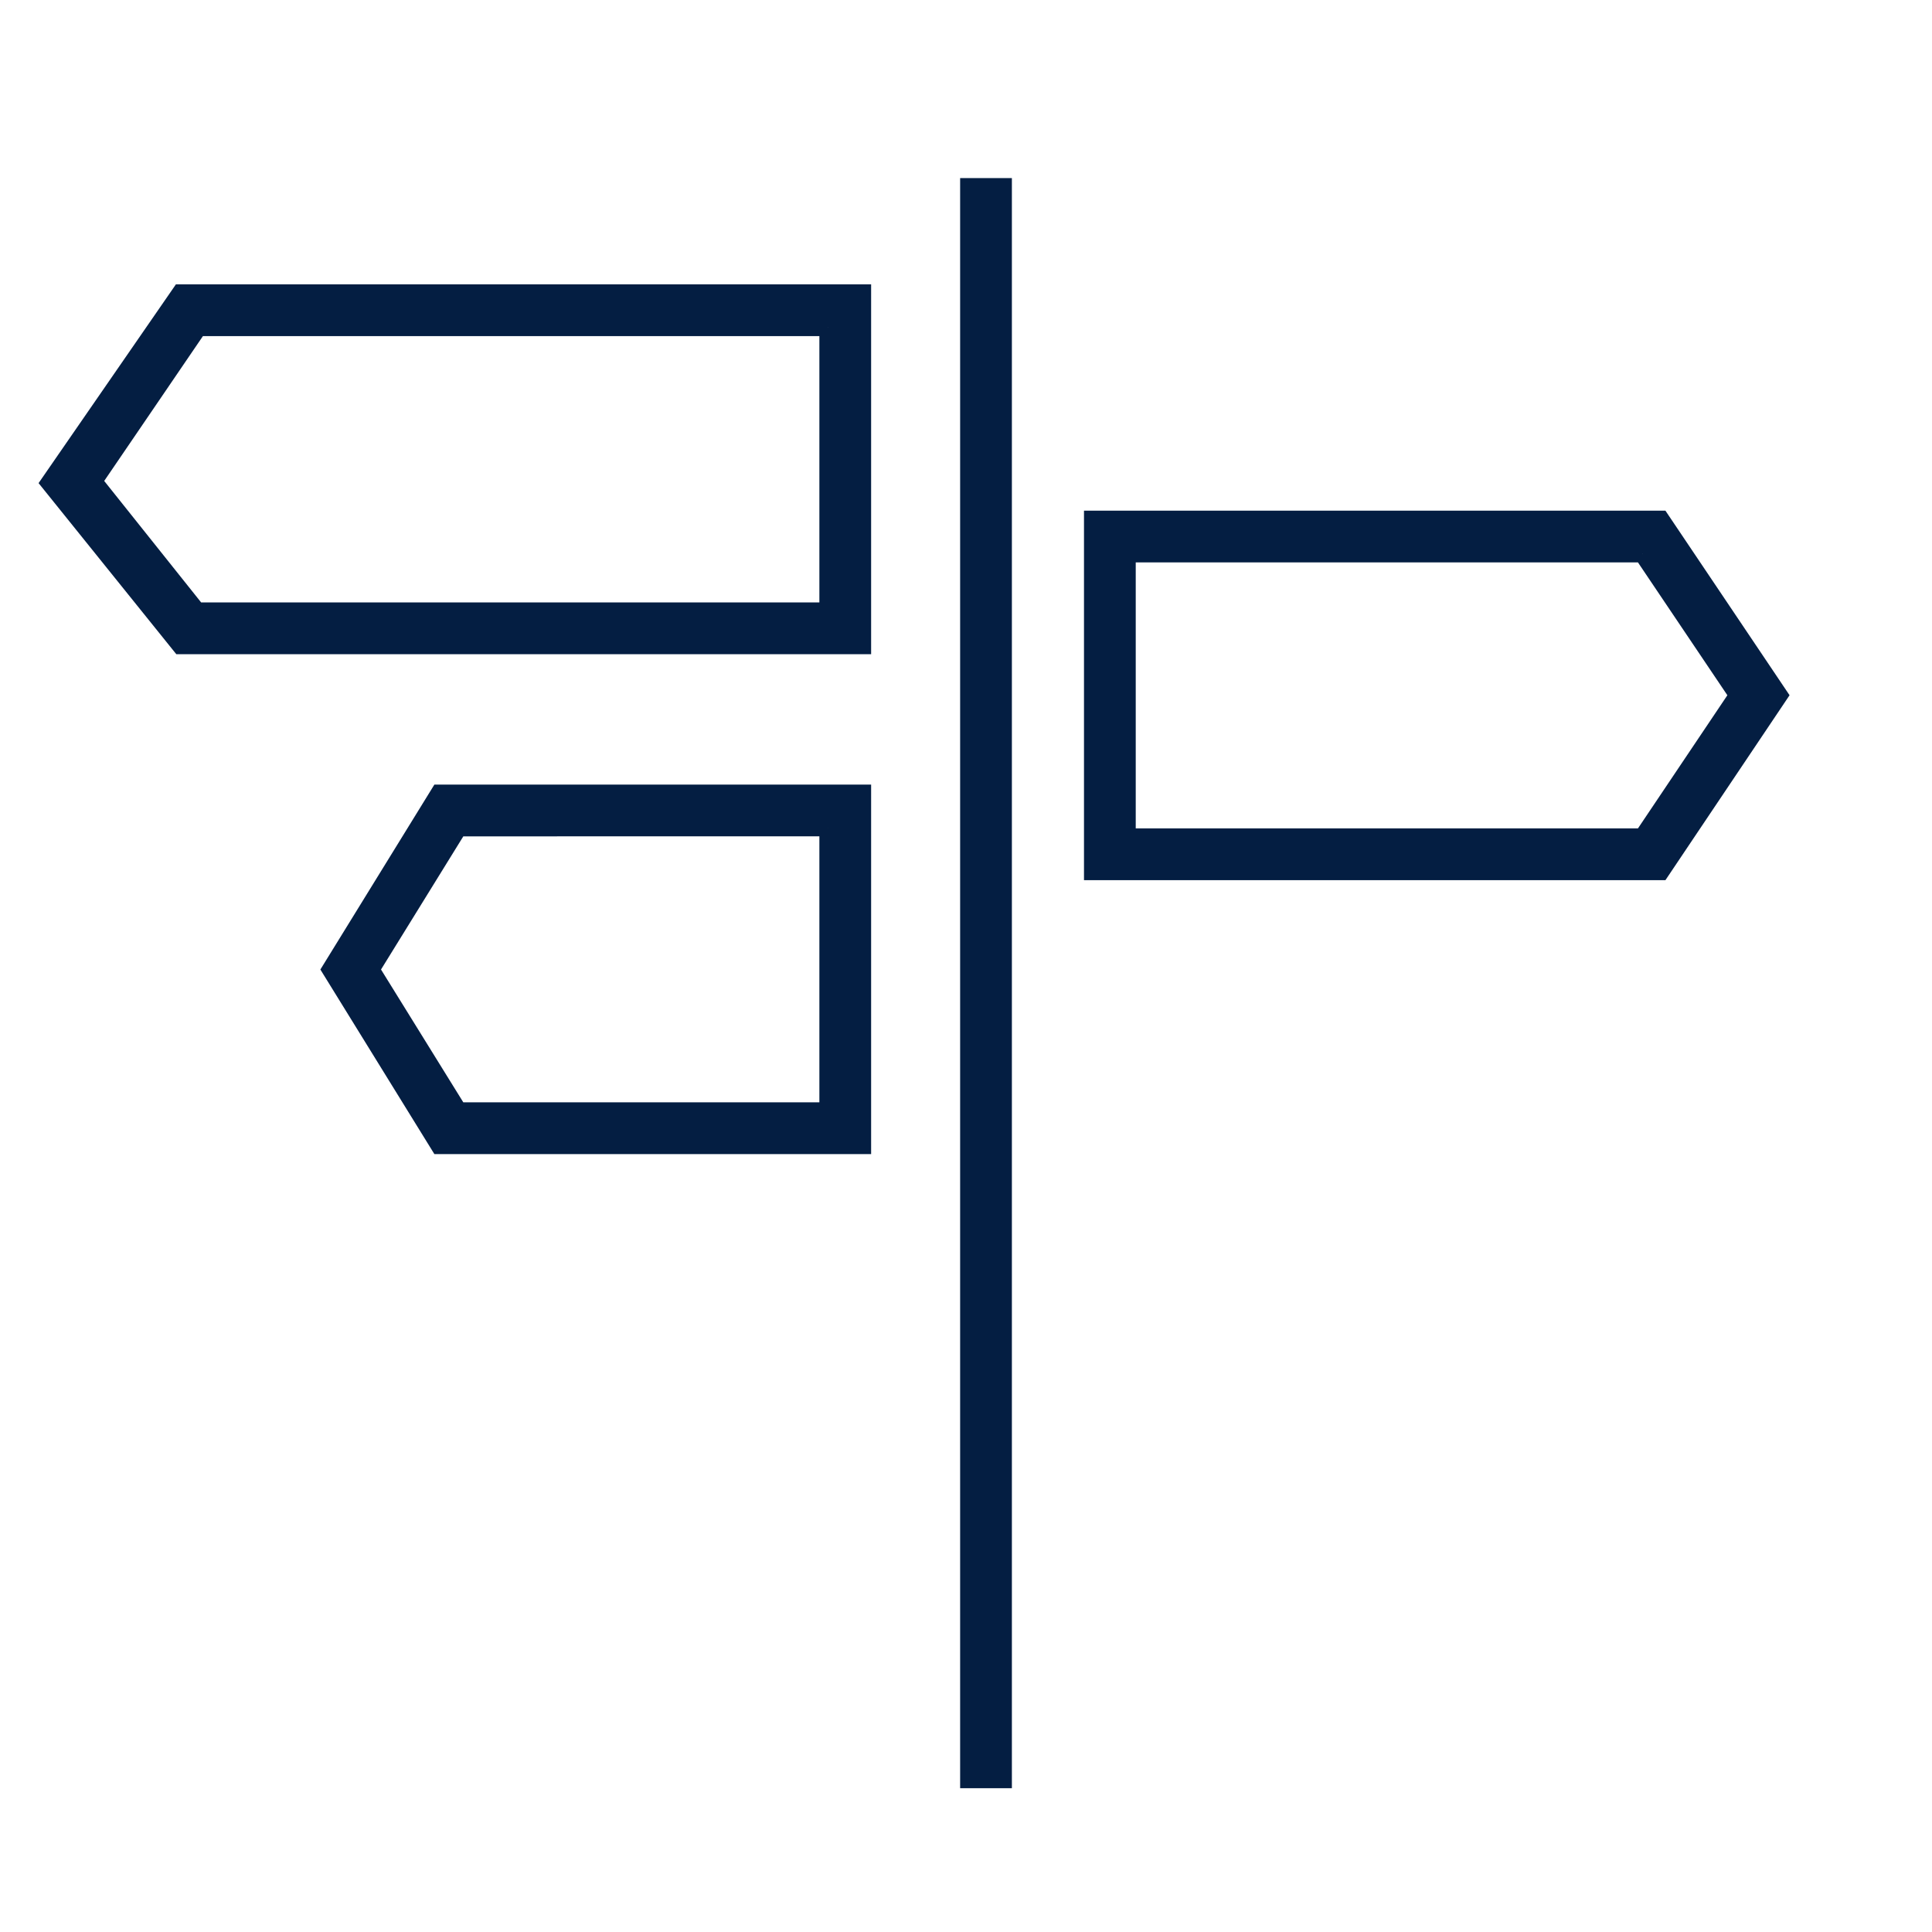 <svg xmlns="http://www.w3.org/2000/svg" width="56" height="56" viewBox="0 0 56 56"><rect width="56" height="56" fill="none"/><rect width="1.5" height="46.67" transform="translate(27.83 5.162)" fill="#041e42"/><path d="M36.5,20v8.22H18.21l-3-3.76L18.25,20H36.5m1-1H17.73l-3.8,5.5,3.8,4.72H37.5Z" transform="translate(-12.5 -10.508)" fill="#041e42" stroke="#041e42" stroke-width="0.5"/><path d="M60.11,26.56l2.76,4.1-2.76,4.11H45.17V26.56H60.11m.53-1H44.17V35.77H60.64l3.43-5.11Z" transform="translate(-12.5 -10.508)" fill="#041e42" stroke="#041e42" stroke-width="0.5"/><path d="M36.5,34.5v8.21H25.79l-2.54-4.1,2.54-4.11H36.5m1-1H25.23l-3.15,5.11,3.15,5.1H37.5Z" transform="translate(-12.5 -10.508)" fill="#041e42" stroke="#041e42" stroke-width="0.5"/></svg>